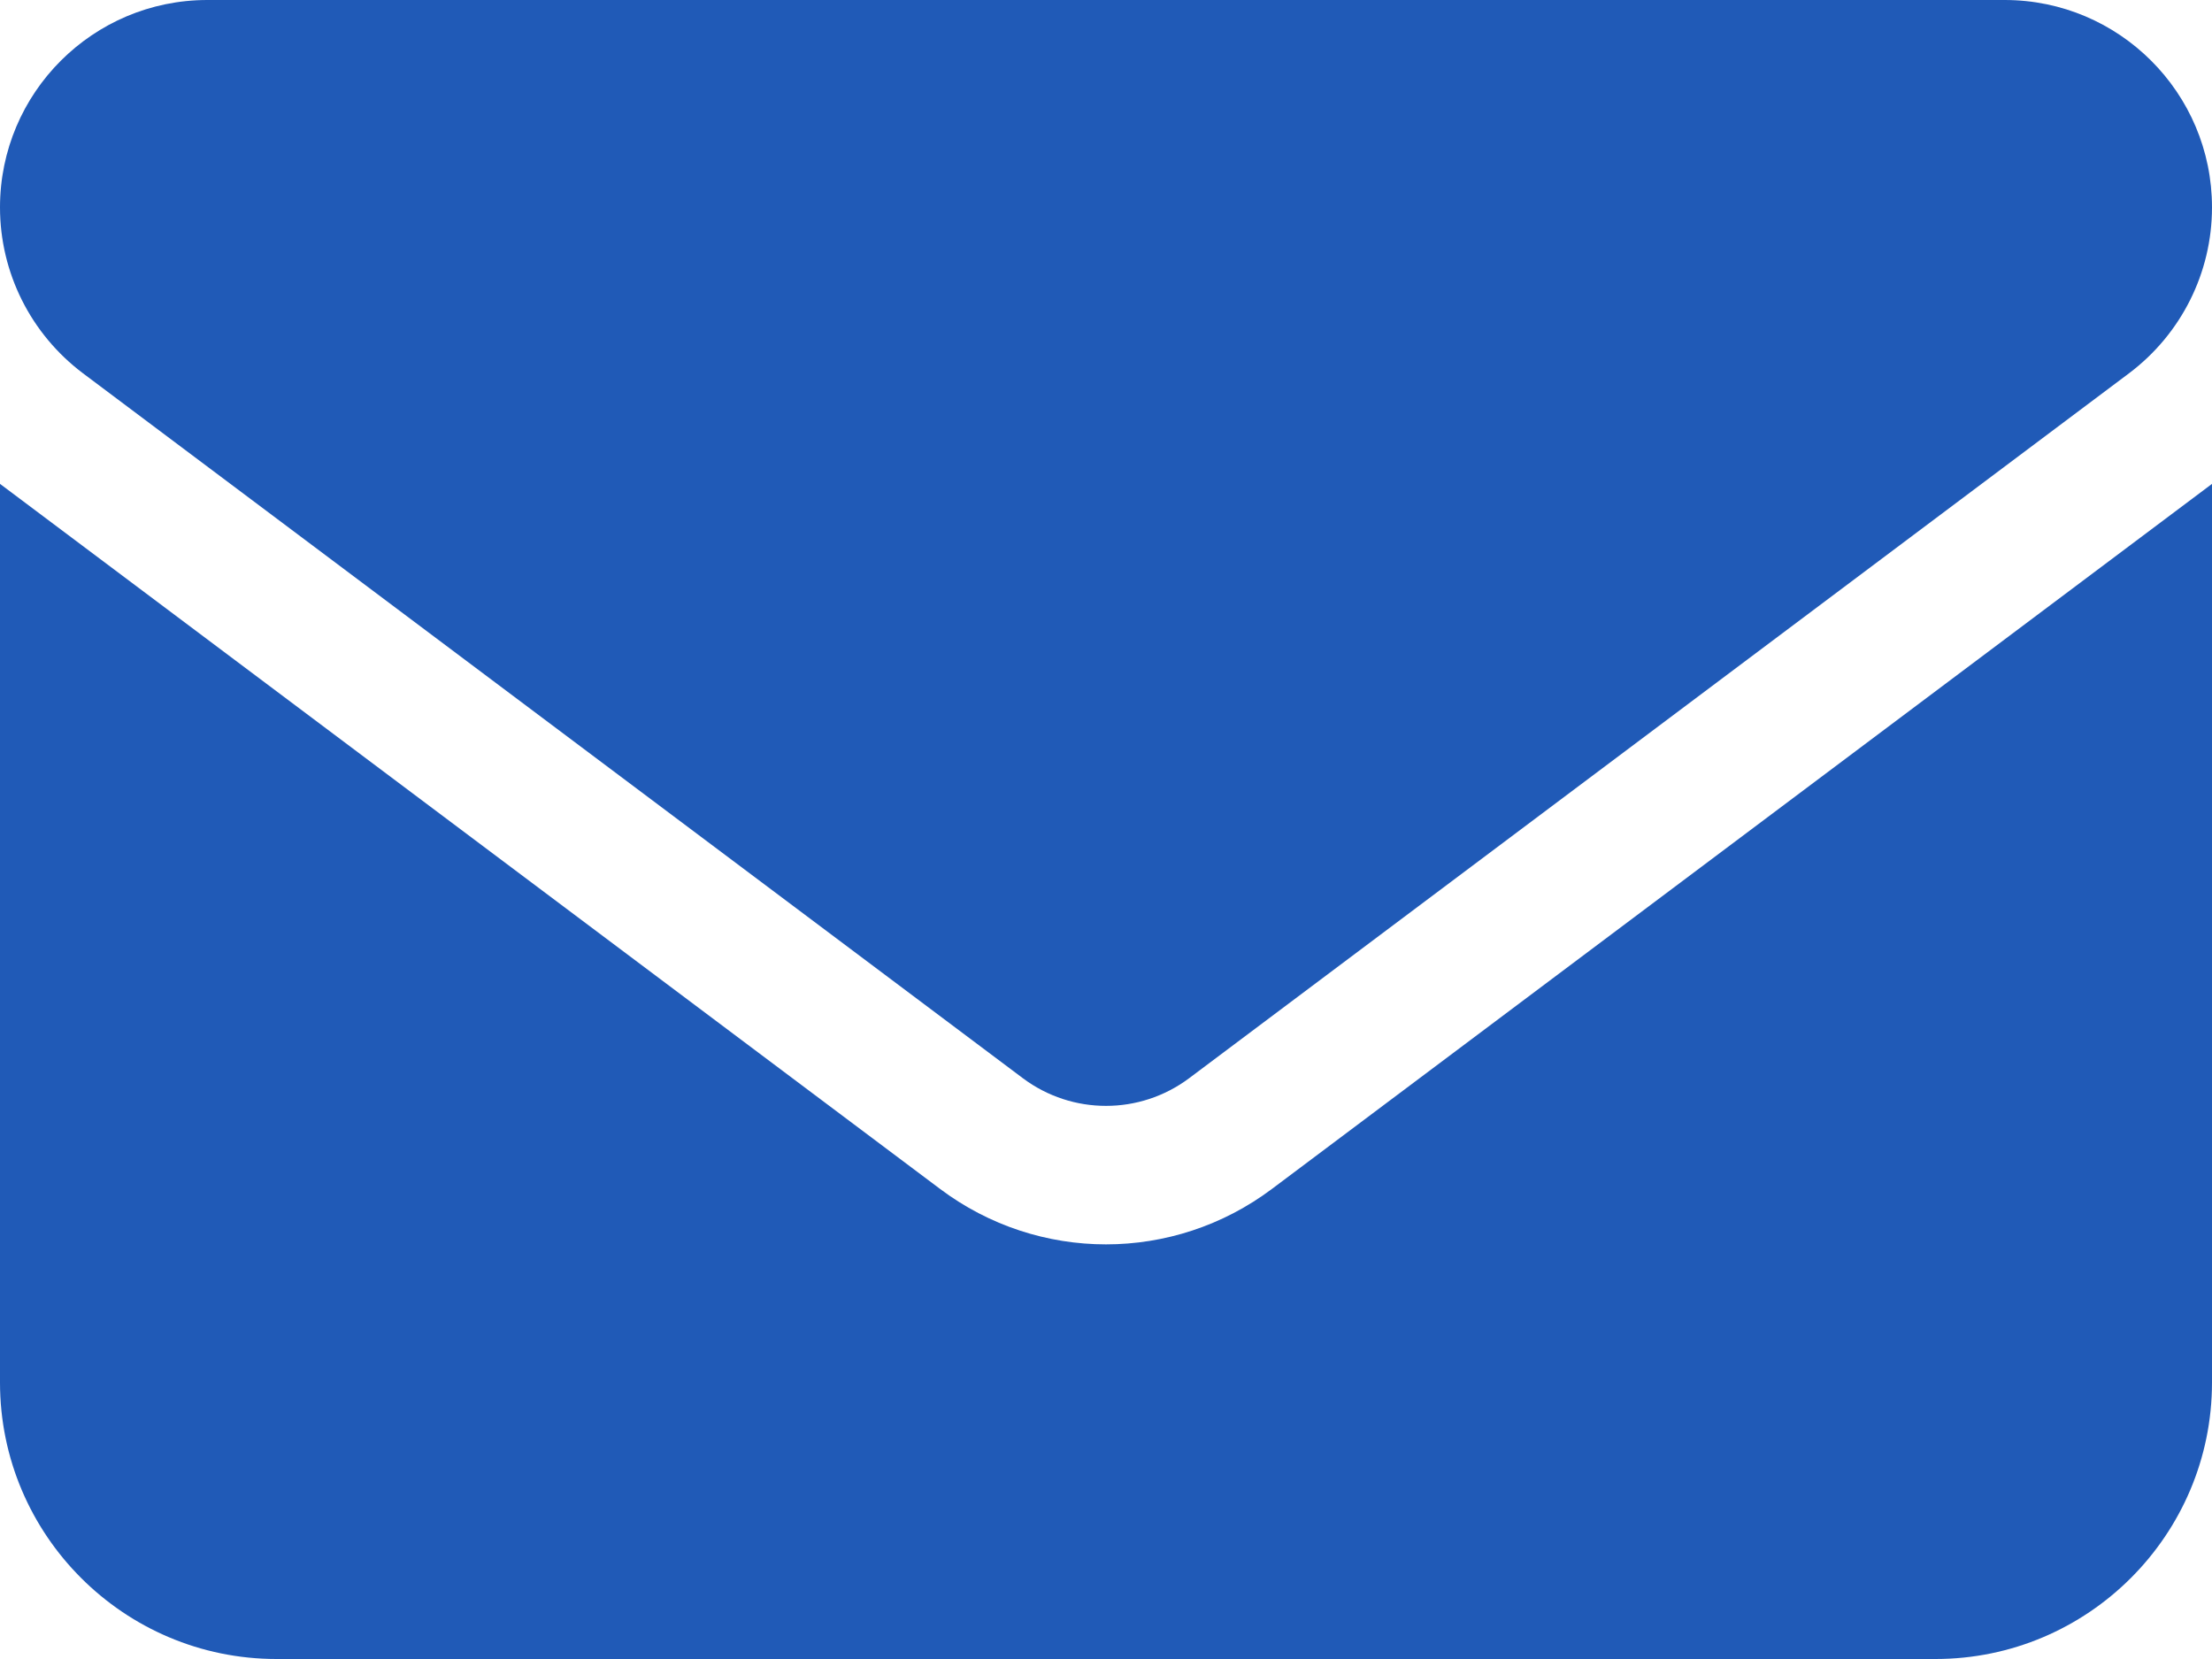 <svg width="32" height="24" viewBox="0 0 32 24" fill="none" xmlns="http://www.w3.org/2000/svg">
<path d="M3 0C1.344 0 0 1.344 0 3C0 3.944 0.444 4.831 1.2 5.4L14.8 15.6C15.512 16.131 16.488 16.131 17.2 15.6L30.8 5.4C31.556 4.831 32 3.944 32 3C32 1.344 30.656 0 29 0L3 0ZM0 7V20C0 22.206 1.794 24 4 24H28C30.206 24 32 22.206 32 20V7L18.4 17.2C16.975 18.269 15.025 18.269 13.6 17.2L0 7Z" fill="#205AB7"/>
</svg>
